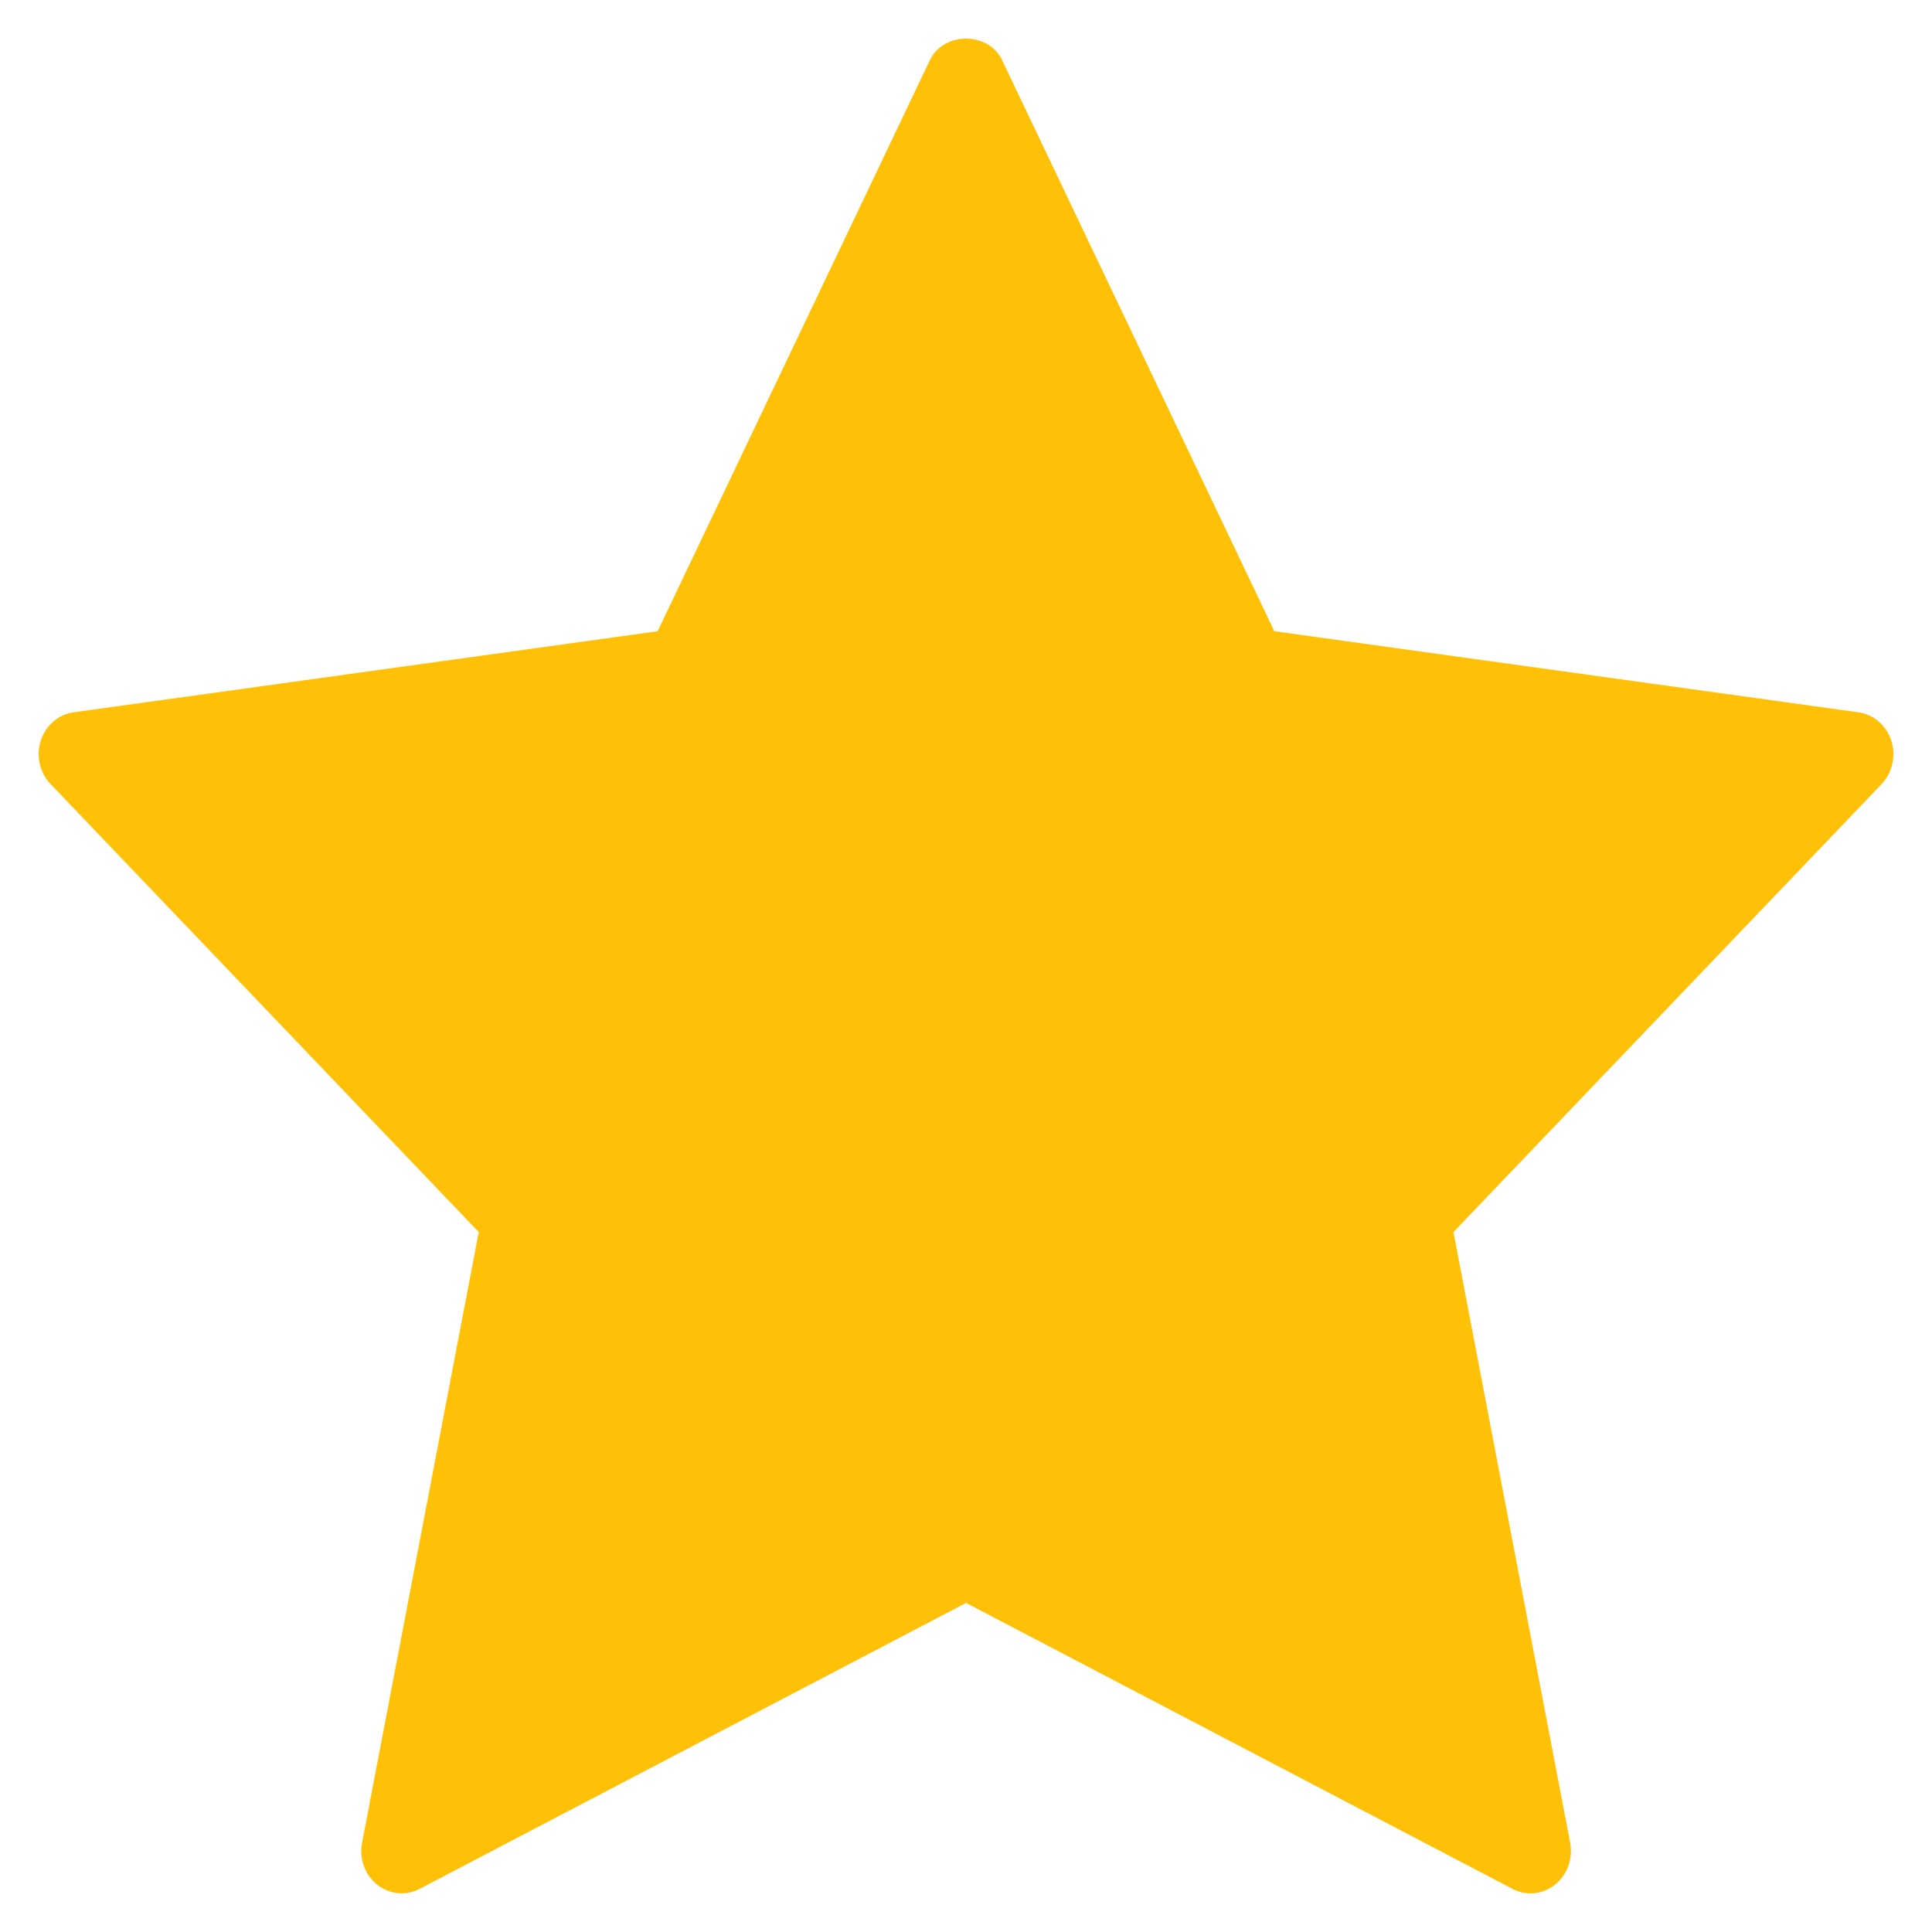 <svg width="25" height="25" viewBox="0 0 25 25" fill="none" xmlns="http://www.w3.org/2000/svg">
<g clip-path="url(#clip0_1191_404)">
<path d="M24.473 9.582C24.408 9.386 24.243 9.244 24.047 9.217L16.49 8.168L12.967 0.778C12.792 0.407 12.209 0.407 12.033 0.778L8.51 8.168L0.953 9.217C0.757 9.244 0.591 9.386 0.528 9.582C0.464 9.779 0.512 9.996 0.653 10.144L6.195 15.943L4.685 23.846C4.646 24.051 4.722 24.26 4.88 24.387C5.039 24.514 5.254 24.535 5.43 24.442L12.501 20.742L19.572 24.442C19.646 24.48 19.725 24.5 19.805 24.5C19.917 24.5 20.03 24.462 20.123 24.387C20.28 24.261 20.356 24.051 20.318 23.846L18.808 15.943L24.35 10.144C24.488 9.997 24.536 9.78 24.473 9.582Z" fill="#FFC107"/>
</g>
<defs>
<clipPath id="clip0_1191_404">
<rect width="24" height="24" fill="white" transform="translate(0.5 0.5)"/>
</clipPath>
</defs>
</svg>
